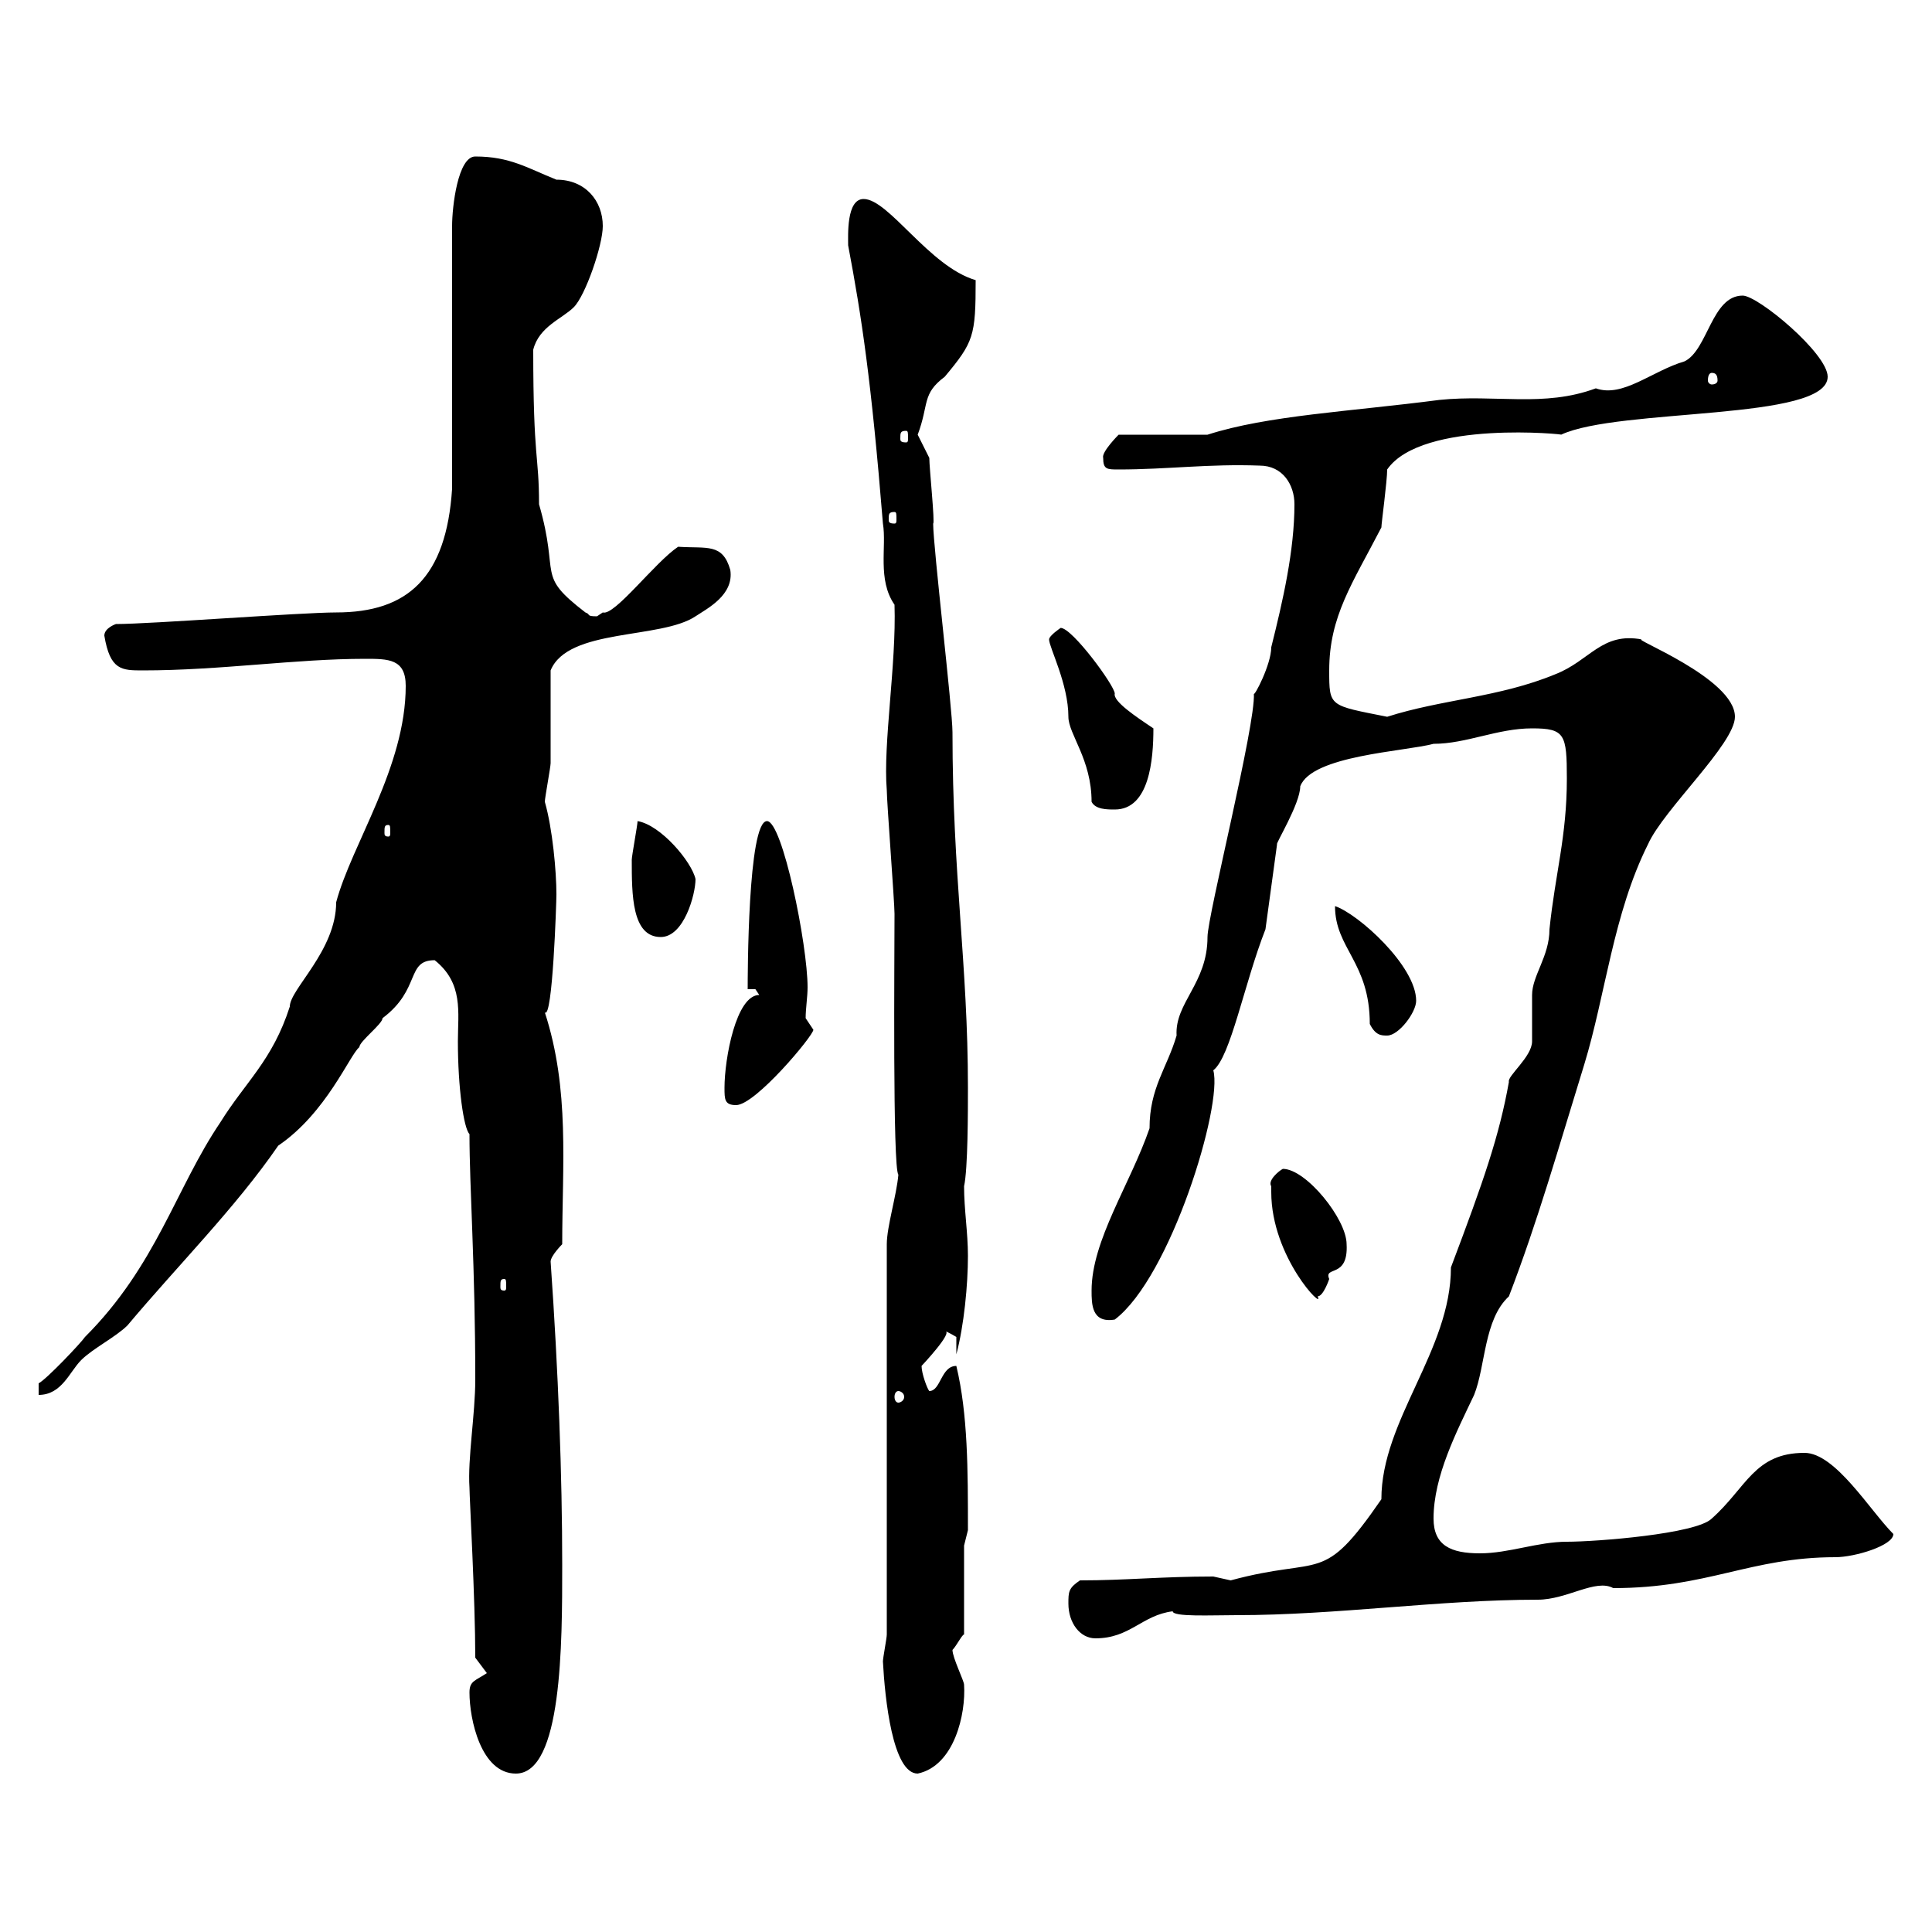 <svg xmlns="http://www.w3.org/2000/svg" xmlns:xlink="http://www.w3.org/1999/xlink" width="300" height="300"><path d="M72.90 262.80C72.90 267 74.70 275.40 80.10 275.40C87.30 275.40 87.30 255.30 87.30 243C87.30 229.20 86.70 213 85.50 195.90C85.50 195 87.30 193.20 87.30 193.20C87.30 180.90 88.50 169.20 84.60 157.20C85.80 158.40 86.40 140.10 86.40 138.90C86.40 135.30 85.80 128.70 84.60 124.50C84.60 123.90 85.50 119.10 85.50 118.50C85.50 116.70 85.50 105.90 85.50 104.10C88.20 97.50 102.60 99.30 108 95.70C109.80 94.50 114 92.40 113.40 88.50C112.20 84.30 109.80 85.20 105.30 84.90C101.70 87.30 95.40 95.70 93.60 95.10C93.60 95.10 92.70 95.70 92.70 95.70C90.90 95.70 91.80 95.40 90.90 95.10C83.10 89.10 87 89.70 83.70 78.30C83.70 70.50 82.80 71.70 82.80 54.30C83.70 50.70 87.30 49.50 89.10 47.70C90.90 45.90 93.60 38.10 93.60 35.10C93.60 31.20 90.90 27.90 86.40 27.90C81.90 26.10 79.20 24.30 73.80 24.30C71.10 24.30 70.20 32.10 70.20 35.10L70.20 75.90C69.30 89.70 63.30 95.10 52.20 95.10C46.80 95.10 23.40 96.90 18 96.90C18 96.90 16.20 97.50 16.20 98.70C17.10 104.10 18.90 104.10 22.20 104.10C34.20 104.10 45.90 102.30 56.70 102.30C60.30 102.30 63 102.30 63 106.50C63 119.10 54.60 131.10 52.20 140.10C52.20 147.60 45 153.60 45 156.30C42.30 164.70 38.10 168 34.20 174.30C27.30 184.50 24.30 196.50 13.20 207.60C12.60 208.50 7.20 214.20 6 214.80L6 216.60C9.60 216.60 10.80 213 12.60 211.20C14.40 209.40 18 207.60 19.80 205.80C27.60 196.50 36.60 187.50 43.20 177.90C50.70 172.80 54.30 163.80 55.80 162.60C55.80 161.70 59.40 159 59.40 158.10C65.40 153.60 63 149.10 67.50 149.10C72 152.70 71.10 157.20 71.10 161.70C71.10 168.90 72 175.20 72.90 176.10C72.90 184.50 73.80 196.50 73.80 214.20C73.80 219.60 72.60 226.50 72.90 231C72.90 232.50 73.80 248.40 73.80 257.40L75.60 259.80C73.80 261 72.90 261 72.90 262.80ZM137.10 258C137.40 263.70 138.60 275.40 142.50 275.40C148.20 274.20 150 266.10 149.70 261.60C149.70 261 147.90 257.40 147.90 256.20C148.50 255.60 149.40 253.80 149.70 253.80L149.70 240L150.30 237.60C150.30 228.30 150.30 219.60 148.50 212.10C146.10 212.10 146.10 216 144.30 216C144 215.70 143.10 213.30 143.10 212.10C143.10 212.10 148.20 206.70 146.70 206.70C147 206.70 148.50 207.60 148.50 207.60L148.50 210.30C149.70 205.80 150.30 199.50 150.30 195C150.30 191.40 149.70 187.80 149.70 184.20C150.30 181.50 150.30 172.50 150.30 168.90C150.30 149.70 147.90 135.90 147.90 113.70C147.90 110.10 144.90 84.90 144.90 81.30C145.20 81.30 144.30 72.60 144.30 71.10C144.30 71.10 142.50 67.50 142.50 67.50C144.30 62.70 143.10 61.20 146.70 58.50C151.20 53.10 151.50 52.20 151.50 43.50C144.30 41.40 138 30.90 134.10 30.90C131.40 30.90 131.70 36.60 131.70 38.10C133.80 49.20 135.30 59.10 137.10 81.30C137.70 84.90 136.20 90 138.90 93.90C139.20 103.20 137.10 115.50 137.70 122.70C137.70 124.50 138.90 140.10 138.90 141.90C138.90 148.50 138.60 181.50 139.50 182.40C139.20 185.70 137.70 190.50 137.70 193.20L137.70 253.80C137.70 254.40 137.10 257.40 137.10 258ZM165.90 249C165.90 252 167.70 254.40 170.10 254.40C175.50 254.40 177.30 250.80 182.10 250.20C182.10 251.10 188.10 250.80 192 250.80C207.60 250.80 223.50 248.40 238.80 248.40C243.30 248.40 247.80 245.10 250.50 246.60C265.20 246.60 271.80 241.80 285 241.80C288 241.80 294 240 294 238.20C290.40 234.60 285 225.60 280.20 225.60C272.40 225.60 271.20 231 265.80 235.80C263.40 238.20 247.80 239.40 243.30 239.40C238.80 239.40 234.30 241.20 229.80 241.20C225.30 241.20 222.60 240 222.60 235.80C222.60 229.20 226.20 222.30 228.90 216.60C230.70 212.10 230.40 204.90 234.30 201.30C238.80 189.60 242.10 177.90 246 165.30C249.30 154.50 250.50 141.90 255.90 131.10C258.30 125.70 269.40 115.50 269.40 111.30C269.40 105.30 252.90 99 255 99.30C248.70 98.10 246.90 102.60 241.50 104.70C232.80 108.30 223.80 108.60 215.40 111.30C206.40 109.50 206.40 109.80 206.40 104.10C206.40 95.70 210 90.60 214.50 81.90C214.50 81.30 215.40 74.70 215.40 72.90C220.80 65.10 243.60 67.50 242.40 67.50C251.40 63.30 283.80 65.40 283.80 58.50C283.80 54.90 273 45.90 270.60 45.90C265.80 45.90 265.20 54.30 261.60 56.10C256.50 57.60 252 61.80 247.80 60.30C239.70 63.30 232.20 61.20 223.50 62.10C209.70 63.90 196.80 64.50 187.50 67.50L173.70 67.50C173.70 67.50 171 70.20 171.30 71.10C171.30 72.90 171.90 72.90 173.70 72.90C181.20 72.90 187.80 72 195.60 72.30C199.20 72.30 201 75.30 201 78.30C201 85.50 199.20 93.30 197.40 100.50C197.40 103.20 194.70 108.30 194.70 107.70C195 112.50 187.50 142.20 187.50 145.50C187.50 152.70 182.40 155.70 182.70 160.80C181.20 165.90 178.50 168.90 178.50 175.20C175.50 183.90 169.50 192.60 169.50 200.40C169.50 202.50 169.50 205.50 173.10 204.90C181.80 198.30 189.90 171.60 188.40 166.20C191.10 164.10 193.20 152.70 196.50 144.30L198.30 131.10C198 131.10 201.90 124.80 201.90 122.10C203.70 117.30 218.10 116.70 222.60 115.50C227.70 115.50 232.50 113.10 237.90 113.10C243 113.10 243.30 114 243.30 120.90C243.30 129.90 241.50 135.60 240.60 144.30C240.60 148.50 237.90 151.50 237.90 154.50C237.90 155.40 237.90 160.80 237.90 161.70C237.90 164.10 234 167.10 234.30 168C232.80 176.40 230.40 183.30 225.30 196.80C225.30 209.70 214.50 220.50 214.50 232.80C205.20 246.30 205.50 241.50 191.10 245.40C191.10 245.40 188.40 244.80 188.40 244.80C180.30 244.80 174.90 245.40 167.70 245.40C165.90 246.60 165.90 247.20 165.90 249ZM139.50 216C139.80 216 140.40 216.30 140.40 216.90C140.40 217.50 139.80 217.80 139.50 217.80C139.20 217.80 138.90 217.50 138.90 216.90C138.90 216.30 139.20 216 139.50 216ZM197.40 184.20C197.40 184.20 197.40 185.10 197.40 185.10C197.40 195.30 205.80 203.70 204.60 201.30C205.50 201.30 206.40 198.60 206.40 198.60C205.50 196.50 209.40 198.60 209.10 193.20C209.10 189.30 202.80 181.50 199.20 181.50C198.60 181.80 196.80 183.30 197.40 184.20ZM78.30 198.60C78.60 198.60 78.60 198.90 78.60 199.80C78.60 200.10 78.60 200.40 78.30 200.40C77.70 200.40 77.70 200.10 77.70 199.80C77.70 198.90 77.70 198.60 78.30 198.60ZM112.50 168.90C112.50 170.70 112.50 171.60 114.30 171.60C117.30 171.60 126.30 160.80 126.30 159.90C126.30 159.90 125.10 158.10 125.10 158.10C125.10 156.60 125.40 154.80 125.40 153.30C125.40 146.70 121.50 127.50 119.10 127.50C116.10 127.50 116.10 151.80 116.10 153.60L117.30 153.60C117.30 153.60 117.90 154.50 117.90 154.50C114.30 154.50 112.50 164.40 112.50 168.90ZM207.30 140.70C207.30 147.30 212.70 149.40 212.70 159C213.60 160.80 214.50 160.80 215.40 160.80C217.20 160.80 219.90 157.20 219.90 155.40C219.90 150 210.90 141.90 207.30 140.70ZM98.10 133.50C98.10 138.90 98.10 145.50 102.60 145.50C106.20 145.50 108 138.90 108 136.50C107.40 133.80 102.60 128.10 99 127.50C99 128.10 98.10 132.90 98.10 133.50ZM60.30 128.10C60.60 128.10 60.60 128.40 60.60 129.30C60.60 129.60 60.60 129.90 60.30 129.90C59.70 129.90 59.70 129.60 59.70 129.30C59.70 128.40 59.70 128.10 60.30 128.10ZM169.50 124.50C170.10 125.70 171.90 125.70 173.10 125.70C178.50 125.70 179.10 117.90 179.10 113.10C176.40 111.30 172.80 108.90 173.10 107.70C173.10 106.50 166.50 97.50 164.70 97.50C164.70 97.50 162.90 98.70 162.90 99.30C162.90 100.50 165.90 106.20 165.90 111.30C165.90 114 169.50 117.90 169.50 124.50ZM138.90 79.50C139.20 79.50 139.20 79.80 139.20 80.70C139.20 81 139.20 81.30 138.90 81.30C138 81.30 138 81 138 80.70C138 79.80 138 79.50 138.90 79.50ZM140.70 66.90C141 66.90 141 67.20 141 68.10C141 68.40 141 68.70 140.70 68.70C139.80 68.70 139.80 68.40 139.80 68.10C139.80 67.20 139.80 66.90 140.70 66.90ZM265.80 57.90C266.40 57.90 266.70 58.20 266.70 59.10C266.70 59.40 266.40 59.70 265.80 59.70C265.50 59.70 265.20 59.40 265.20 59.10C265.20 58.20 265.50 57.90 265.80 57.90Z"/></svg>